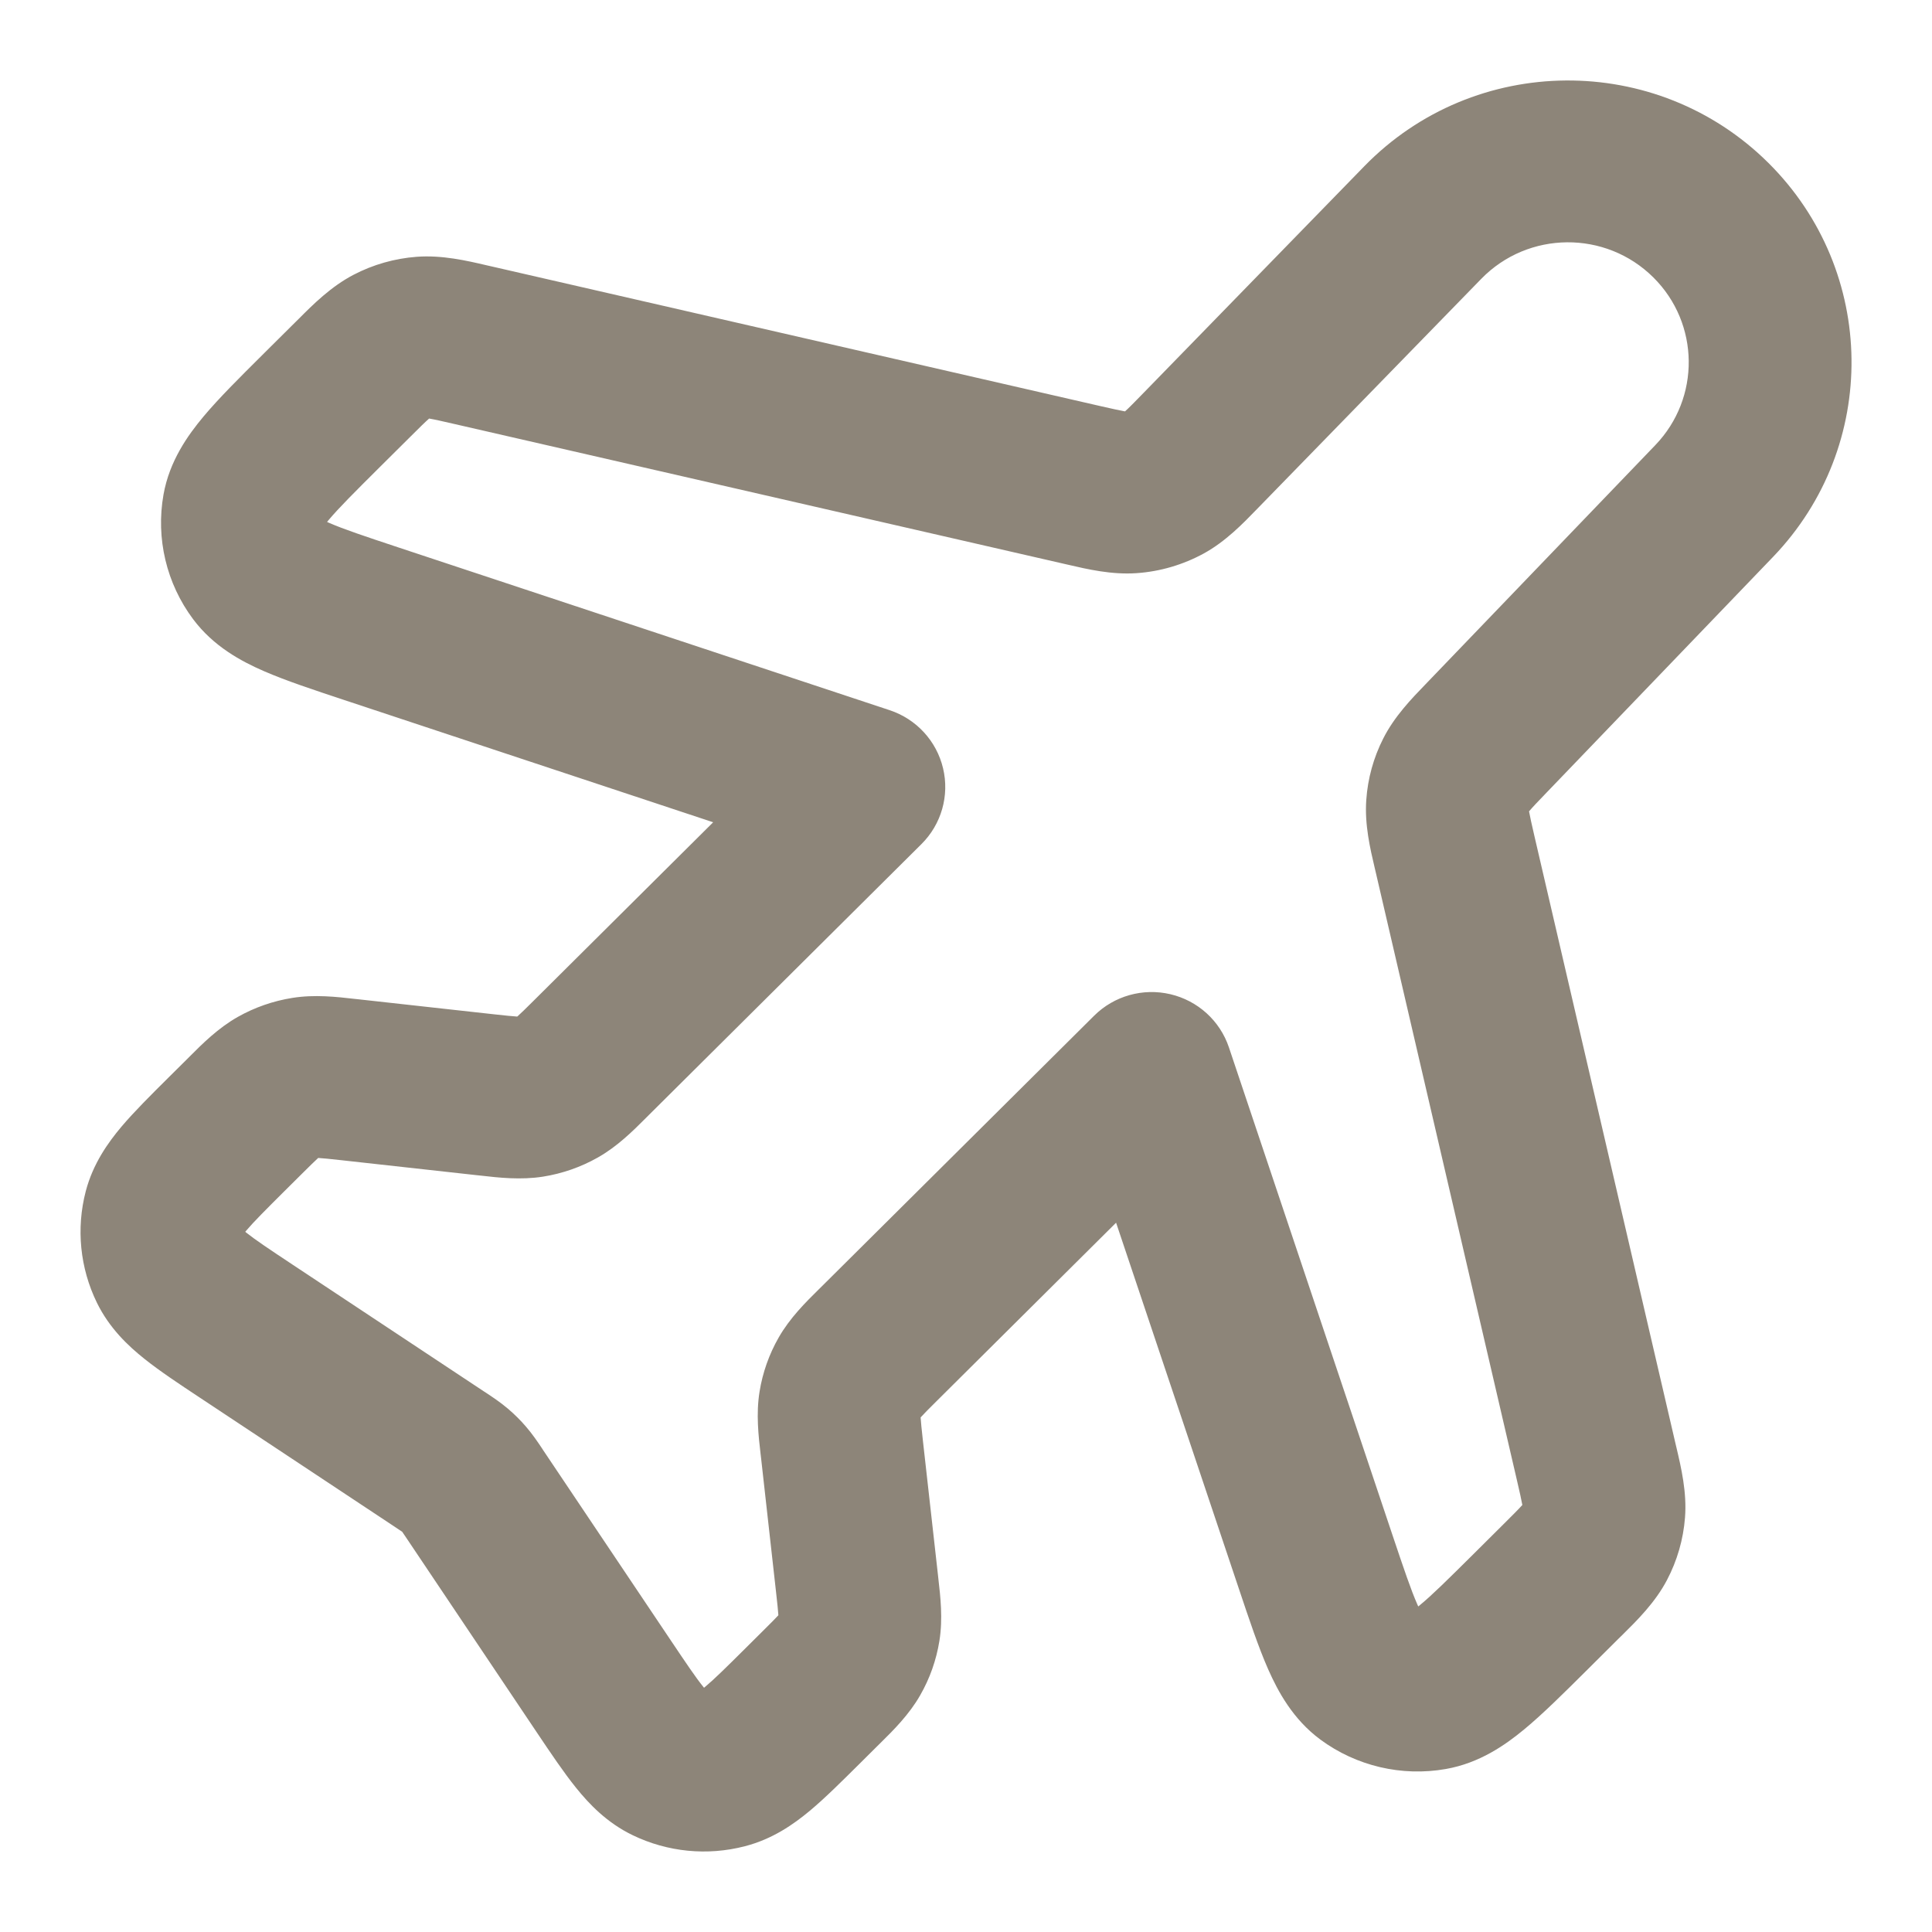 <svg width="38" height="38" viewBox="0 0 38 38" fill="none" xmlns="http://www.w3.org/2000/svg">
<path fill-rule="evenodd" clip-rule="evenodd" d="M26.834 3.27C29.001 1.046 32.581 1.017 34.784 3.206C36.926 5.336 36.966 8.775 34.874 10.953L30.425 15.583C30.238 15.777 30.144 15.876 30.08 15.952L30.074 15.958L30.076 15.966C30.093 16.063 30.123 16.196 30.183 16.457L32.95 28.372C32.958 28.407 32.966 28.442 32.975 28.478C33.066 28.865 33.181 29.351 33.142 29.848C33.109 30.278 32.988 30.696 32.787 31.078C32.555 31.52 32.198 31.872 31.915 32.152C31.888 32.178 31.862 32.204 31.837 32.228L31.197 32.865C30.752 33.307 30.344 33.713 29.982 34.012C29.609 34.321 29.101 34.678 28.438 34.794C27.571 34.947 26.678 34.737 25.971 34.216C25.43 33.816 25.137 33.271 24.942 32.83C24.753 32.401 24.571 31.857 24.372 31.263L21.952 24.049L18.428 27.552C18.257 27.722 18.171 27.808 18.112 27.874L18.107 27.879L18.108 27.886C18.113 27.973 18.126 28.094 18.152 28.333L18.447 30.964C18.45 30.994 18.453 31.025 18.457 31.057C18.497 31.403 18.547 31.838 18.477 32.273C18.417 32.649 18.289 33.012 18.099 33.343C17.881 33.726 17.568 34.035 17.32 34.28C17.297 34.303 17.274 34.325 17.253 34.346L16.936 34.661L16.896 34.701C16.552 35.042 16.225 35.368 15.929 35.615C15.61 35.881 15.195 36.173 14.651 36.313C13.913 36.505 13.13 36.428 12.444 36.096C11.938 35.852 11.589 35.485 11.329 35.162C11.087 34.862 10.831 34.48 10.561 34.078L8.018 30.287C7.961 30.202 7.933 30.16 7.912 30.13L7.911 30.128L7.909 30.127C7.879 30.106 7.837 30.078 7.752 30.022L3.937 27.494C3.533 27.227 3.148 26.972 2.846 26.731C2.521 26.473 2.152 26.125 1.906 25.623C1.573 24.941 1.495 24.163 1.687 23.429C1.829 22.889 2.123 22.476 2.39 22.159C2.639 21.865 2.966 21.54 3.31 21.198L3.667 20.844C3.688 20.822 3.711 20.8 3.734 20.777C3.98 20.53 4.291 20.22 4.676 20.002C5.009 19.814 5.374 19.687 5.753 19.627C6.191 19.557 6.628 19.607 6.976 19.647C7.008 19.65 7.04 19.654 7.07 19.657L9.717 19.95C9.958 19.976 10.079 19.989 10.167 19.994L10.174 19.994L10.179 19.99C10.245 19.931 10.332 19.846 10.503 19.676L14.027 16.173L6.769 13.768C6.172 13.57 5.624 13.389 5.192 13.201C4.748 13.008 4.2 12.716 3.798 12.178C3.273 11.476 3.063 10.589 3.216 9.727C3.333 9.068 3.693 8.563 4.003 8.192C4.304 7.833 4.712 7.427 5.157 6.985C5.173 6.969 5.188 6.954 5.204 6.938L5.798 6.348C5.823 6.323 5.848 6.298 5.875 6.272C6.156 5.99 6.511 5.635 6.955 5.404C7.339 5.204 7.76 5.084 8.193 5.051C8.692 5.013 9.182 5.127 9.571 5.218C9.608 5.226 9.643 5.235 9.677 5.242L21.62 7.982C21.886 8.042 22.021 8.073 22.12 8.09L22.128 8.091L22.135 8.085C22.209 8.018 22.306 7.919 22.495 7.725L26.834 3.27ZM32.52 5.457C31.582 4.525 30.058 4.537 29.135 5.484L24.796 9.938C24.771 9.963 24.747 9.989 24.721 10.015C24.449 10.296 24.107 10.65 23.677 10.886C23.27 11.108 22.82 11.241 22.358 11.273C21.868 11.308 21.387 11.196 21.005 11.107C20.969 11.099 20.934 11.091 20.9 11.083L8.957 8.344C8.687 8.282 8.55 8.251 8.449 8.234L8.441 8.232L8.434 8.238C8.358 8.305 8.258 8.404 8.062 8.599L7.468 9.189C6.961 9.693 6.66 9.995 6.464 10.228C6.453 10.242 6.442 10.254 6.433 10.266C6.447 10.273 6.462 10.279 6.478 10.286C6.758 10.408 7.163 10.544 7.844 10.77L17.497 13.968C18.024 14.142 18.422 14.575 18.549 15.112C18.677 15.649 18.516 16.213 18.123 16.603L12.767 21.926C12.745 21.948 12.723 21.97 12.7 21.993C12.454 22.239 12.143 22.55 11.758 22.767C11.424 22.956 11.059 23.083 10.681 23.143C10.243 23.212 9.806 23.163 9.458 23.123C9.426 23.12 9.394 23.116 9.364 23.113L6.716 22.82C6.476 22.794 6.355 22.781 6.266 22.776L6.26 22.775L6.254 22.78C6.189 22.839 6.102 22.924 5.931 23.094L5.615 23.408C5.216 23.805 4.991 24.031 4.843 24.205C4.837 24.213 4.83 24.221 4.824 24.228C4.831 24.234 4.839 24.24 4.847 24.247C5.027 24.39 5.292 24.567 5.761 24.878L9.528 27.374C9.539 27.381 9.55 27.388 9.561 27.395C9.686 27.478 9.843 27.582 9.99 27.707C10.118 27.816 10.238 27.934 10.347 28.062C10.473 28.208 10.578 28.364 10.661 28.488C10.668 28.5 10.675 28.511 10.682 28.521L13.194 32.265C13.507 32.731 13.685 32.995 13.829 33.173C13.835 33.181 13.841 33.189 13.847 33.196C13.854 33.19 13.862 33.184 13.87 33.177C14.046 33.03 14.273 32.807 14.672 32.41L14.988 32.096C15.159 31.926 15.245 31.84 15.305 31.775L15.309 31.769L15.309 31.762C15.303 31.675 15.291 31.554 15.264 31.315L14.97 28.684C14.966 28.654 14.963 28.623 14.959 28.591C14.919 28.245 14.869 27.81 14.939 27.375C14.999 26.999 15.127 26.636 15.317 26.305C15.536 25.922 15.848 25.613 16.096 25.368C16.119 25.346 16.142 25.323 16.163 25.302L21.52 19.978C21.912 19.588 22.48 19.428 23.02 19.555C23.56 19.682 23.995 20.077 24.171 20.6L27.389 30.195C27.616 30.871 27.753 31.274 27.875 31.552C27.882 31.569 27.889 31.583 27.895 31.597C27.907 31.588 27.92 31.577 27.933 31.566C28.169 31.372 28.472 31.072 28.98 30.568L29.573 29.978C29.769 29.783 29.868 29.684 29.936 29.608L29.942 29.602L29.941 29.593C29.923 29.493 29.892 29.356 29.83 29.088L27.063 17.173C27.056 17.14 27.047 17.106 27.039 17.071C26.95 16.693 26.838 16.219 26.873 15.733C26.902 15.313 27.015 14.903 27.206 14.527C27.425 14.092 27.765 13.741 28.036 13.461C28.061 13.435 28.085 13.41 28.109 13.385L32.558 8.755C33.449 7.828 33.432 6.363 32.52 5.457Z" fill="#8D8579"/>
</svg>
